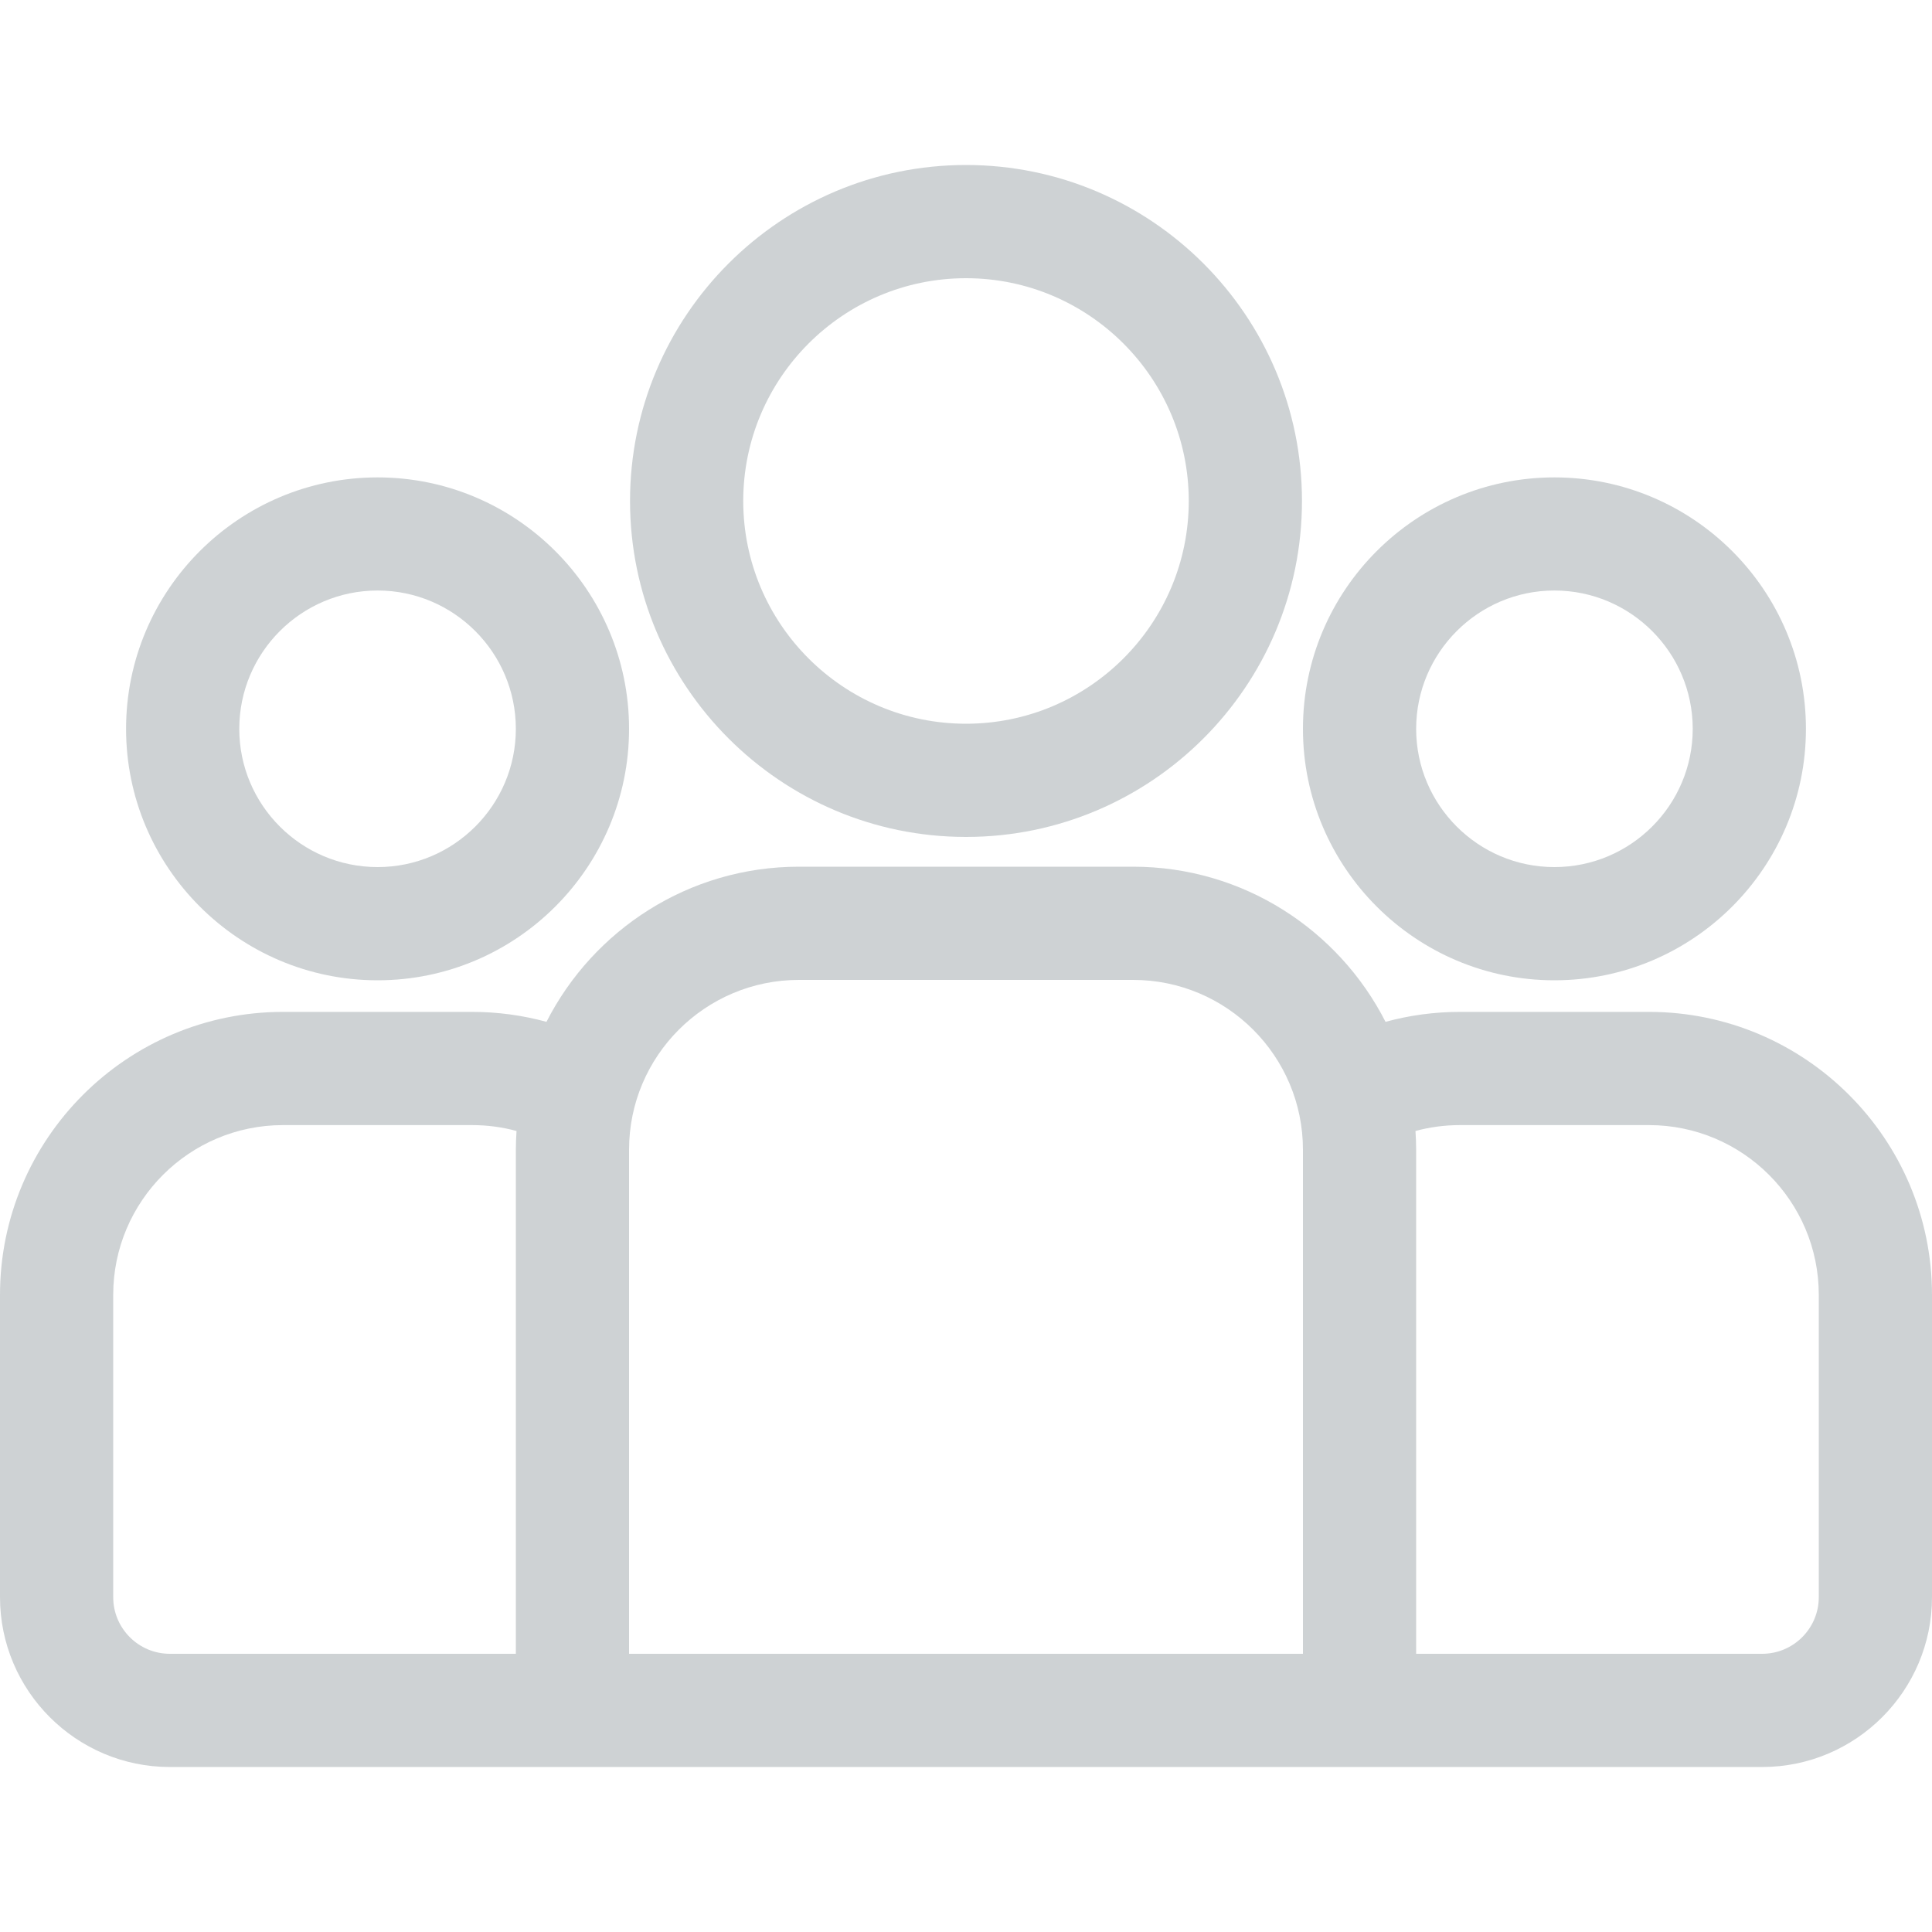 <svg width="20" height="20" viewBox="0 0 20 20" fill="none" xmlns="http://www.w3.org/2000/svg">
<g opacity="0.5">
<path d="M17.07 10.475H15.113C14.846 10.475 14.588 10.511 14.343 10.578C13.858 9.626 12.87 8.972 11.73 8.972H8.27C7.13 8.972 6.142 9.626 5.657 10.578C5.412 10.511 5.154 10.475 4.887 10.475H2.93C1.314 10.475 0 11.789 0 13.404V16.534C0 17.503 0.789 18.292 1.758 18.292H18.242C19.211 18.292 20 17.503 20 16.534V13.404C20 11.789 18.686 10.475 17.07 10.475ZM5.34 11.902V17.12H1.758C1.435 17.12 1.172 16.857 1.172 16.534V13.404C1.172 12.435 1.96 11.647 2.93 11.647H4.887C5.046 11.647 5.201 11.668 5.347 11.708C5.343 11.772 5.34 11.837 5.34 11.902ZM13.488 17.12H6.512V11.902C6.512 10.932 7.3 10.144 8.27 10.144H11.73C12.7 10.144 13.488 10.932 13.488 11.902V17.12ZM18.828 16.534C18.828 16.857 18.565 17.12 18.242 17.12H14.66V11.902C14.66 11.836 14.657 11.772 14.653 11.708C14.8 11.668 14.954 11.647 15.113 11.647H17.07C18.04 11.647 18.828 12.435 18.828 13.404V16.534Z" fill="#9DA6AA"/>
<path d="M3.909 4.942C2.473 4.942 1.305 6.109 1.305 7.545C1.305 8.98 2.473 10.148 3.909 10.148C5.344 10.148 6.512 8.98 6.512 7.545C6.512 6.109 5.344 4.942 3.909 4.942ZM3.909 8.976C3.119 8.976 2.477 8.334 2.477 7.545C2.477 6.756 3.119 6.113 3.909 6.113C4.698 6.113 5.34 6.756 5.34 7.545C5.34 8.334 4.698 8.976 3.909 8.976Z" fill="#9DA6AA"/>
<path d="M10 1.708C8.082 1.708 6.522 3.268 6.522 5.186C6.522 7.104 8.082 8.664 10 8.664C11.918 8.664 13.478 7.104 13.478 5.186C13.478 3.268 11.918 1.708 10 1.708ZM10 7.492C8.728 7.492 7.694 6.458 7.694 5.186C7.694 3.915 8.728 2.88 10 2.88C11.272 2.88 12.306 3.915 12.306 5.186C12.306 6.458 11.272 7.492 10 7.492Z" fill="#9DA6AA"/>
<path d="M16.091 4.942C14.656 4.942 13.488 6.109 13.488 7.545C13.488 8.98 14.656 10.148 16.091 10.148C17.527 10.148 18.695 8.98 18.695 7.545C18.695 6.109 17.527 4.942 16.091 4.942ZM16.091 8.976C15.302 8.976 14.66 8.334 14.66 7.545C14.66 6.756 15.302 6.113 16.091 6.113C16.881 6.113 17.523 6.756 17.523 7.545C17.523 8.334 16.881 8.976 16.091 8.976Z" fill="#9DA6AA"/>
</g>
</svg>
